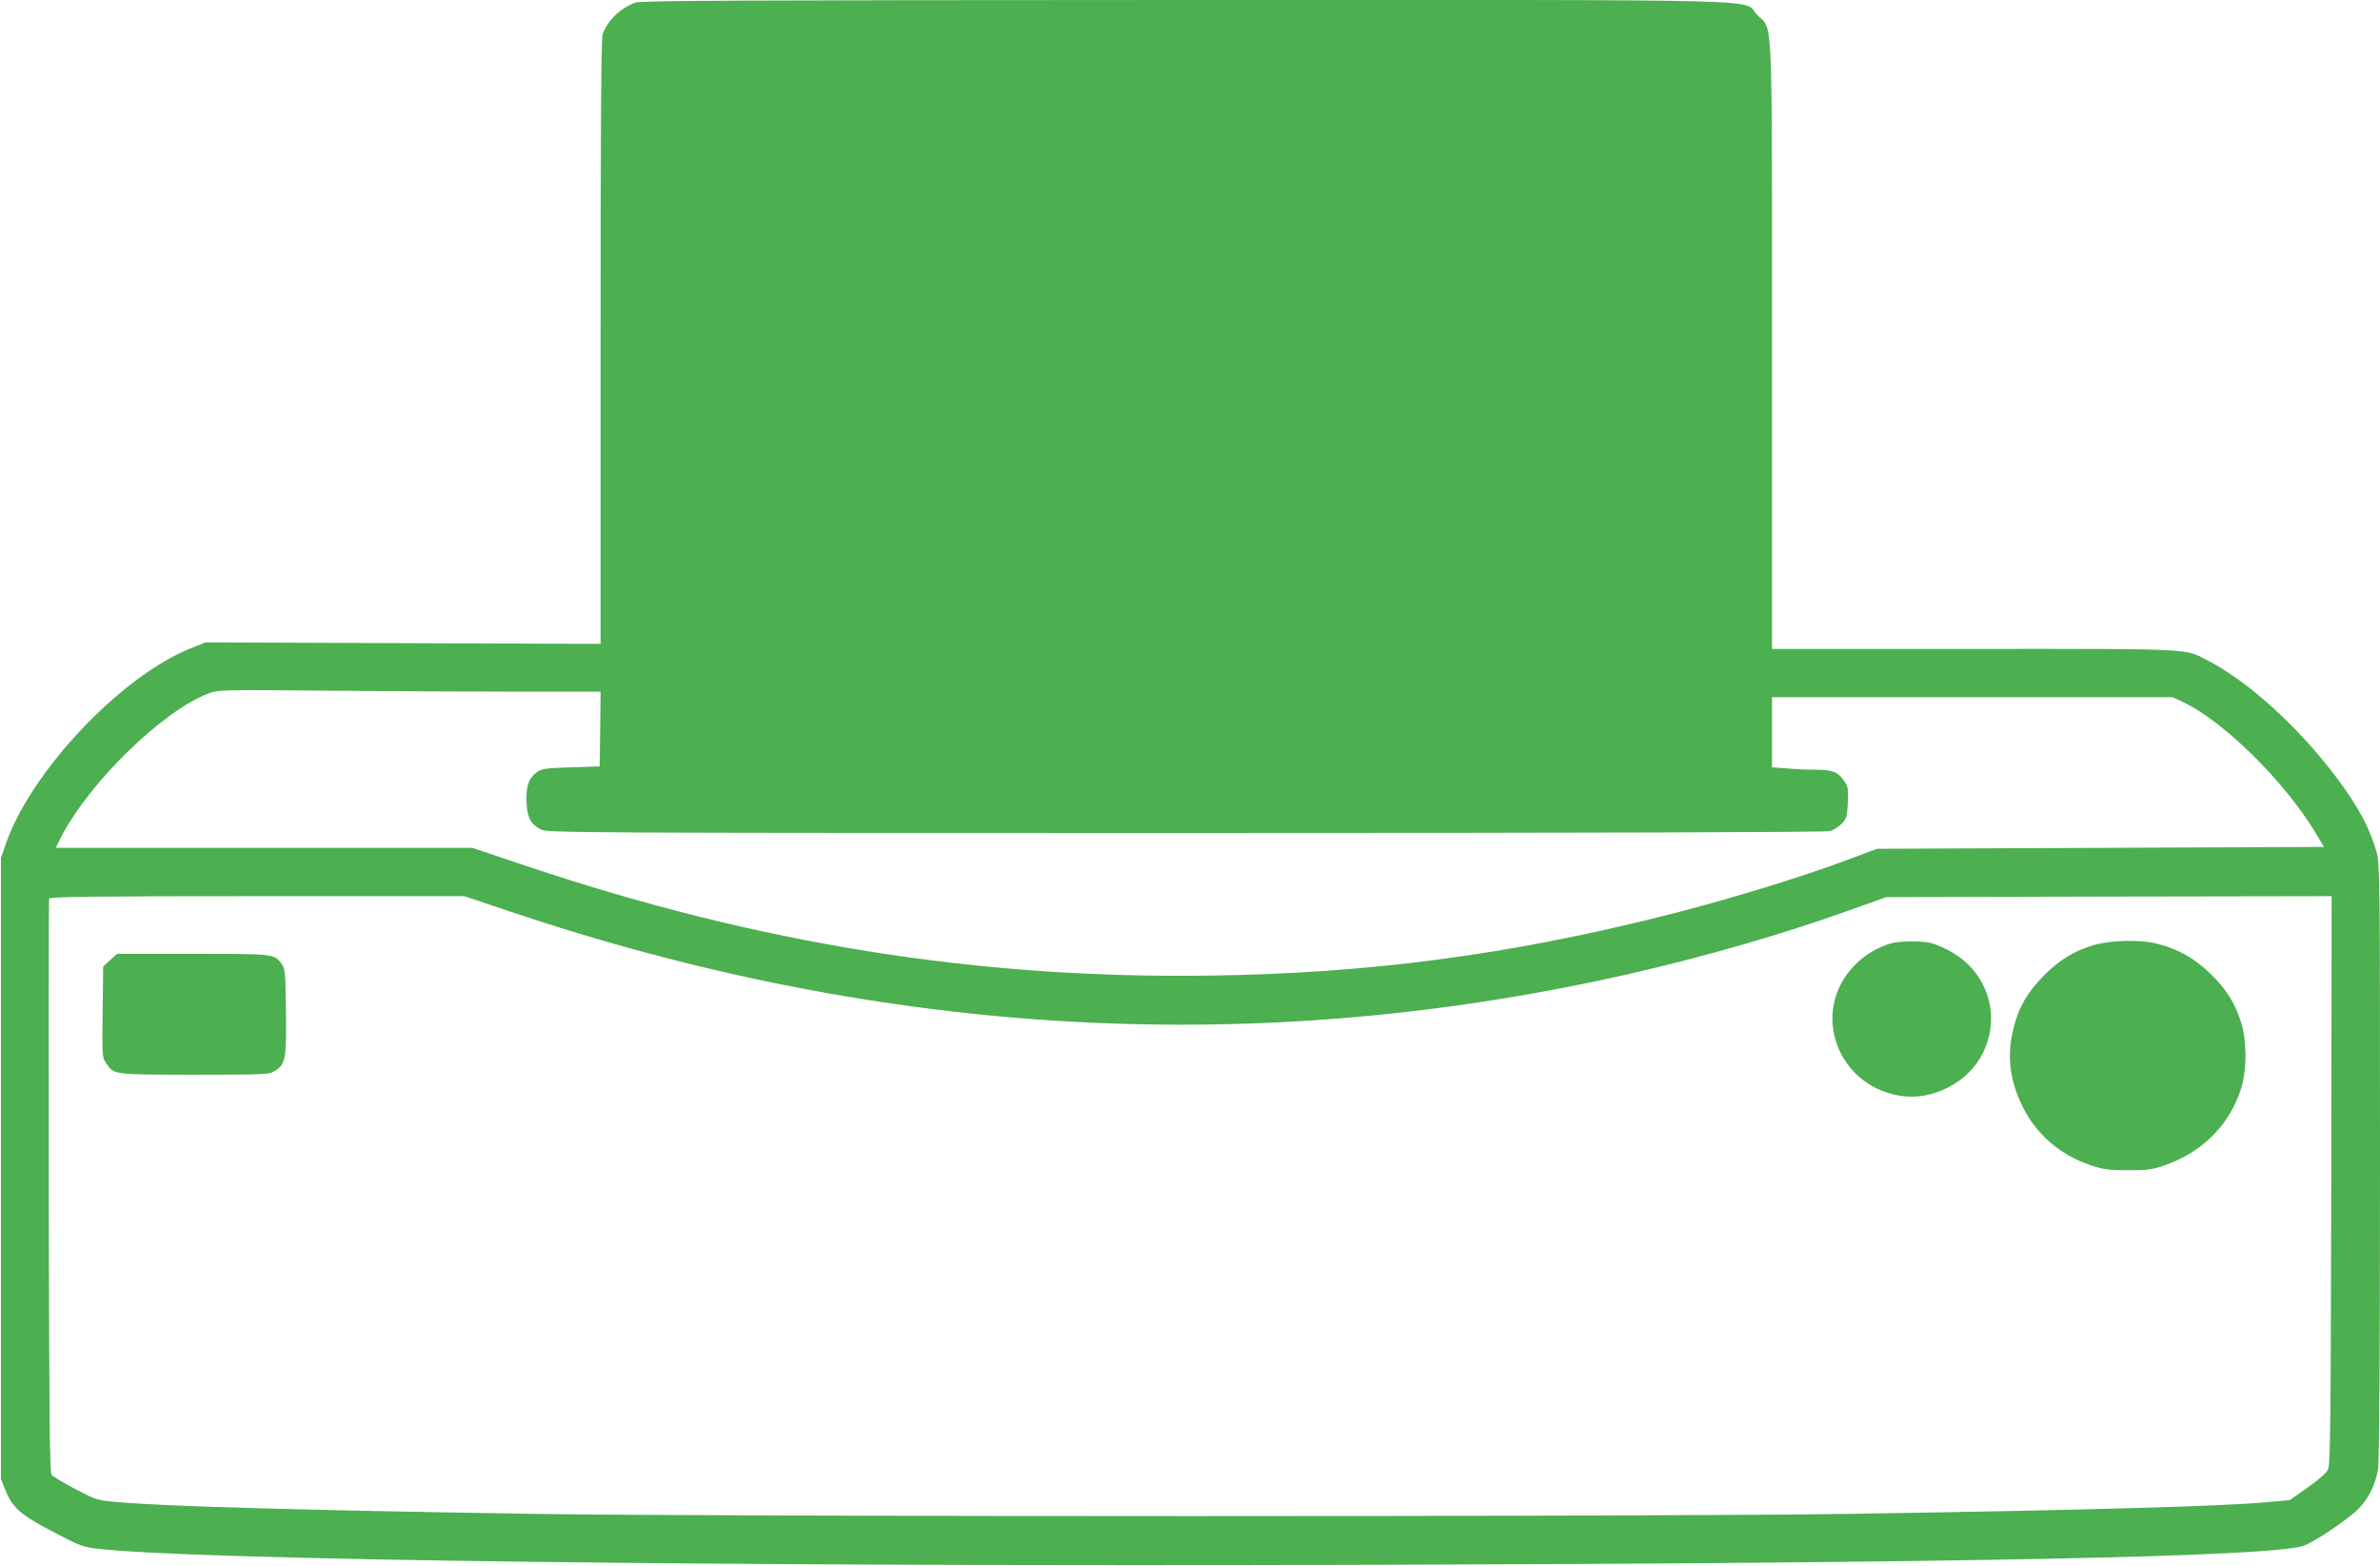 <?xml version="1.0" standalone="no"?>
<!DOCTYPE svg PUBLIC "-//W3C//DTD SVG 20010904//EN"
 "http://www.w3.org/TR/2001/REC-SVG-20010904/DTD/svg10.dtd">
<svg version="1.0" xmlns="http://www.w3.org/2000/svg"
 width="1280pt" height="842pt" viewBox="0 0 1280 842"
 preserveAspectRatio="xMidYMid meet">
<g transform="translate(0,842) scale(0.1,-0.1)"
fill="#4caf50" stroke="none">
<path d="M3417 8406 c-80 -29 -148 -95 -176 -169 -8 -19 -11 -537 -11 -1654
l0 -1626 -1062 4 -1063 4 -82 -33 c-377 -152 -861 -666 -994 -1057 l-24 -70 0
-1670 0 -1670 24 -59 c38 -95 81 -133 255 -224 140 -74 161 -82 237 -91 499
-61 3391 -98 6834 -87 3181 9 4838 43 5030 101 53 15 246 145 301 202 54 55
90 130 104 213 6 43 10 616 10 1660 0 1535 -1 1598 -19 1660 -38 130 -97 240
-214 397 -199 266 -469 513 -685 626 -136 71 -57 67 -1264 67 l-1088 0 0 1628
c0 1842 6 1696 -80 1782 -87 88 218 80 -3074 80 -2433 -1 -2927 -3 -2959 -14z
m-600 -3706 l413 0 -2 -201 -3 -201 -155 -5 c-144 -5 -157 -7 -187 -29 -41
-31 -56 -80 -51 -165 4 -78 24 -114 79 -141 32 -17 218 -18 3464 -18 2228 0
3442 4 3466 10 19 5 48 23 64 40 26 27 29 38 33 112 3 75 2 87 -20 118 -33 48
-61 60 -148 60 -41 0 -112 3 -157 7 l-83 6 0 188 0 189 1078 0 1077 0 52 -24
c219 -102 549 -427 717 -706 l45 -75 -1202 -5 -1202 -5 -155 -58 c-258 -97
-665 -221 -1005 -306 -832 -208 -1577 -306 -2425 -318 -1252 -18 -2427 170
-3672 587 l-297 100 -1120 0 -1121 0 26 53 c150 295 548 685 797 778 50 19 72
20 666 14 338 -3 800 -5 1028 -5z m-81 -1180 c2023 -682 4040 -793 6044 -334
396 91 811 211 1160 336 l205 73 1198 3 1197 2 -2 -1527 c-3 -1336 -5 -1532
-18 -1558 -9 -17 -55 -58 -110 -96 l-95 -67 -120 -11 c-253 -23 -981 -43
-2250 -63 -1051 -16 -6019 -16 -7075 0 -1253 20 -1975 40 -2233 63 -116 10
-119 11 -231 70 -63 33 -120 67 -128 76 -11 13 -13 284 -16 1552 -1 844 0
1541 2 1548 4 10 225 13 1120 13 l1114 0 238 -80z"/>
<path d="M10169 3346 c-74 -21 -145 -65 -200 -123 -231 -245 -92 -638 247
-696 175 -30 370 70 448 229 105 213 17 458 -201 561 -67 32 -88 37 -162 40
-50 1 -105 -3 -132 -11z"/>
<path d="M11260 3337 c-107 -32 -184 -79 -270 -166 -86 -88 -132 -166 -160
-277 -38 -146 -23 -278 45 -420 74 -153 204 -266 369 -321 69 -23 98 -27 201
-27 106 0 130 3 200 28 200 69 346 217 408 411 32 101 31 262 -1 360 -35 105
-77 172 -161 255 -83 83 -177 136 -287 164 -93 24 -251 20 -344 -7z"/>
<path d="M592 3256 l-37 -34 -3 -244 c-3 -241 -3 -244 20 -278 41 -60 35 -60
473 -60 384 0 401 1 433 20 58 36 63 64 60 320 -3 214 -4 230 -24 257 -39 53
-38 53 -477 53 l-407 0 -38 -34z"/>
</g>
</svg>
